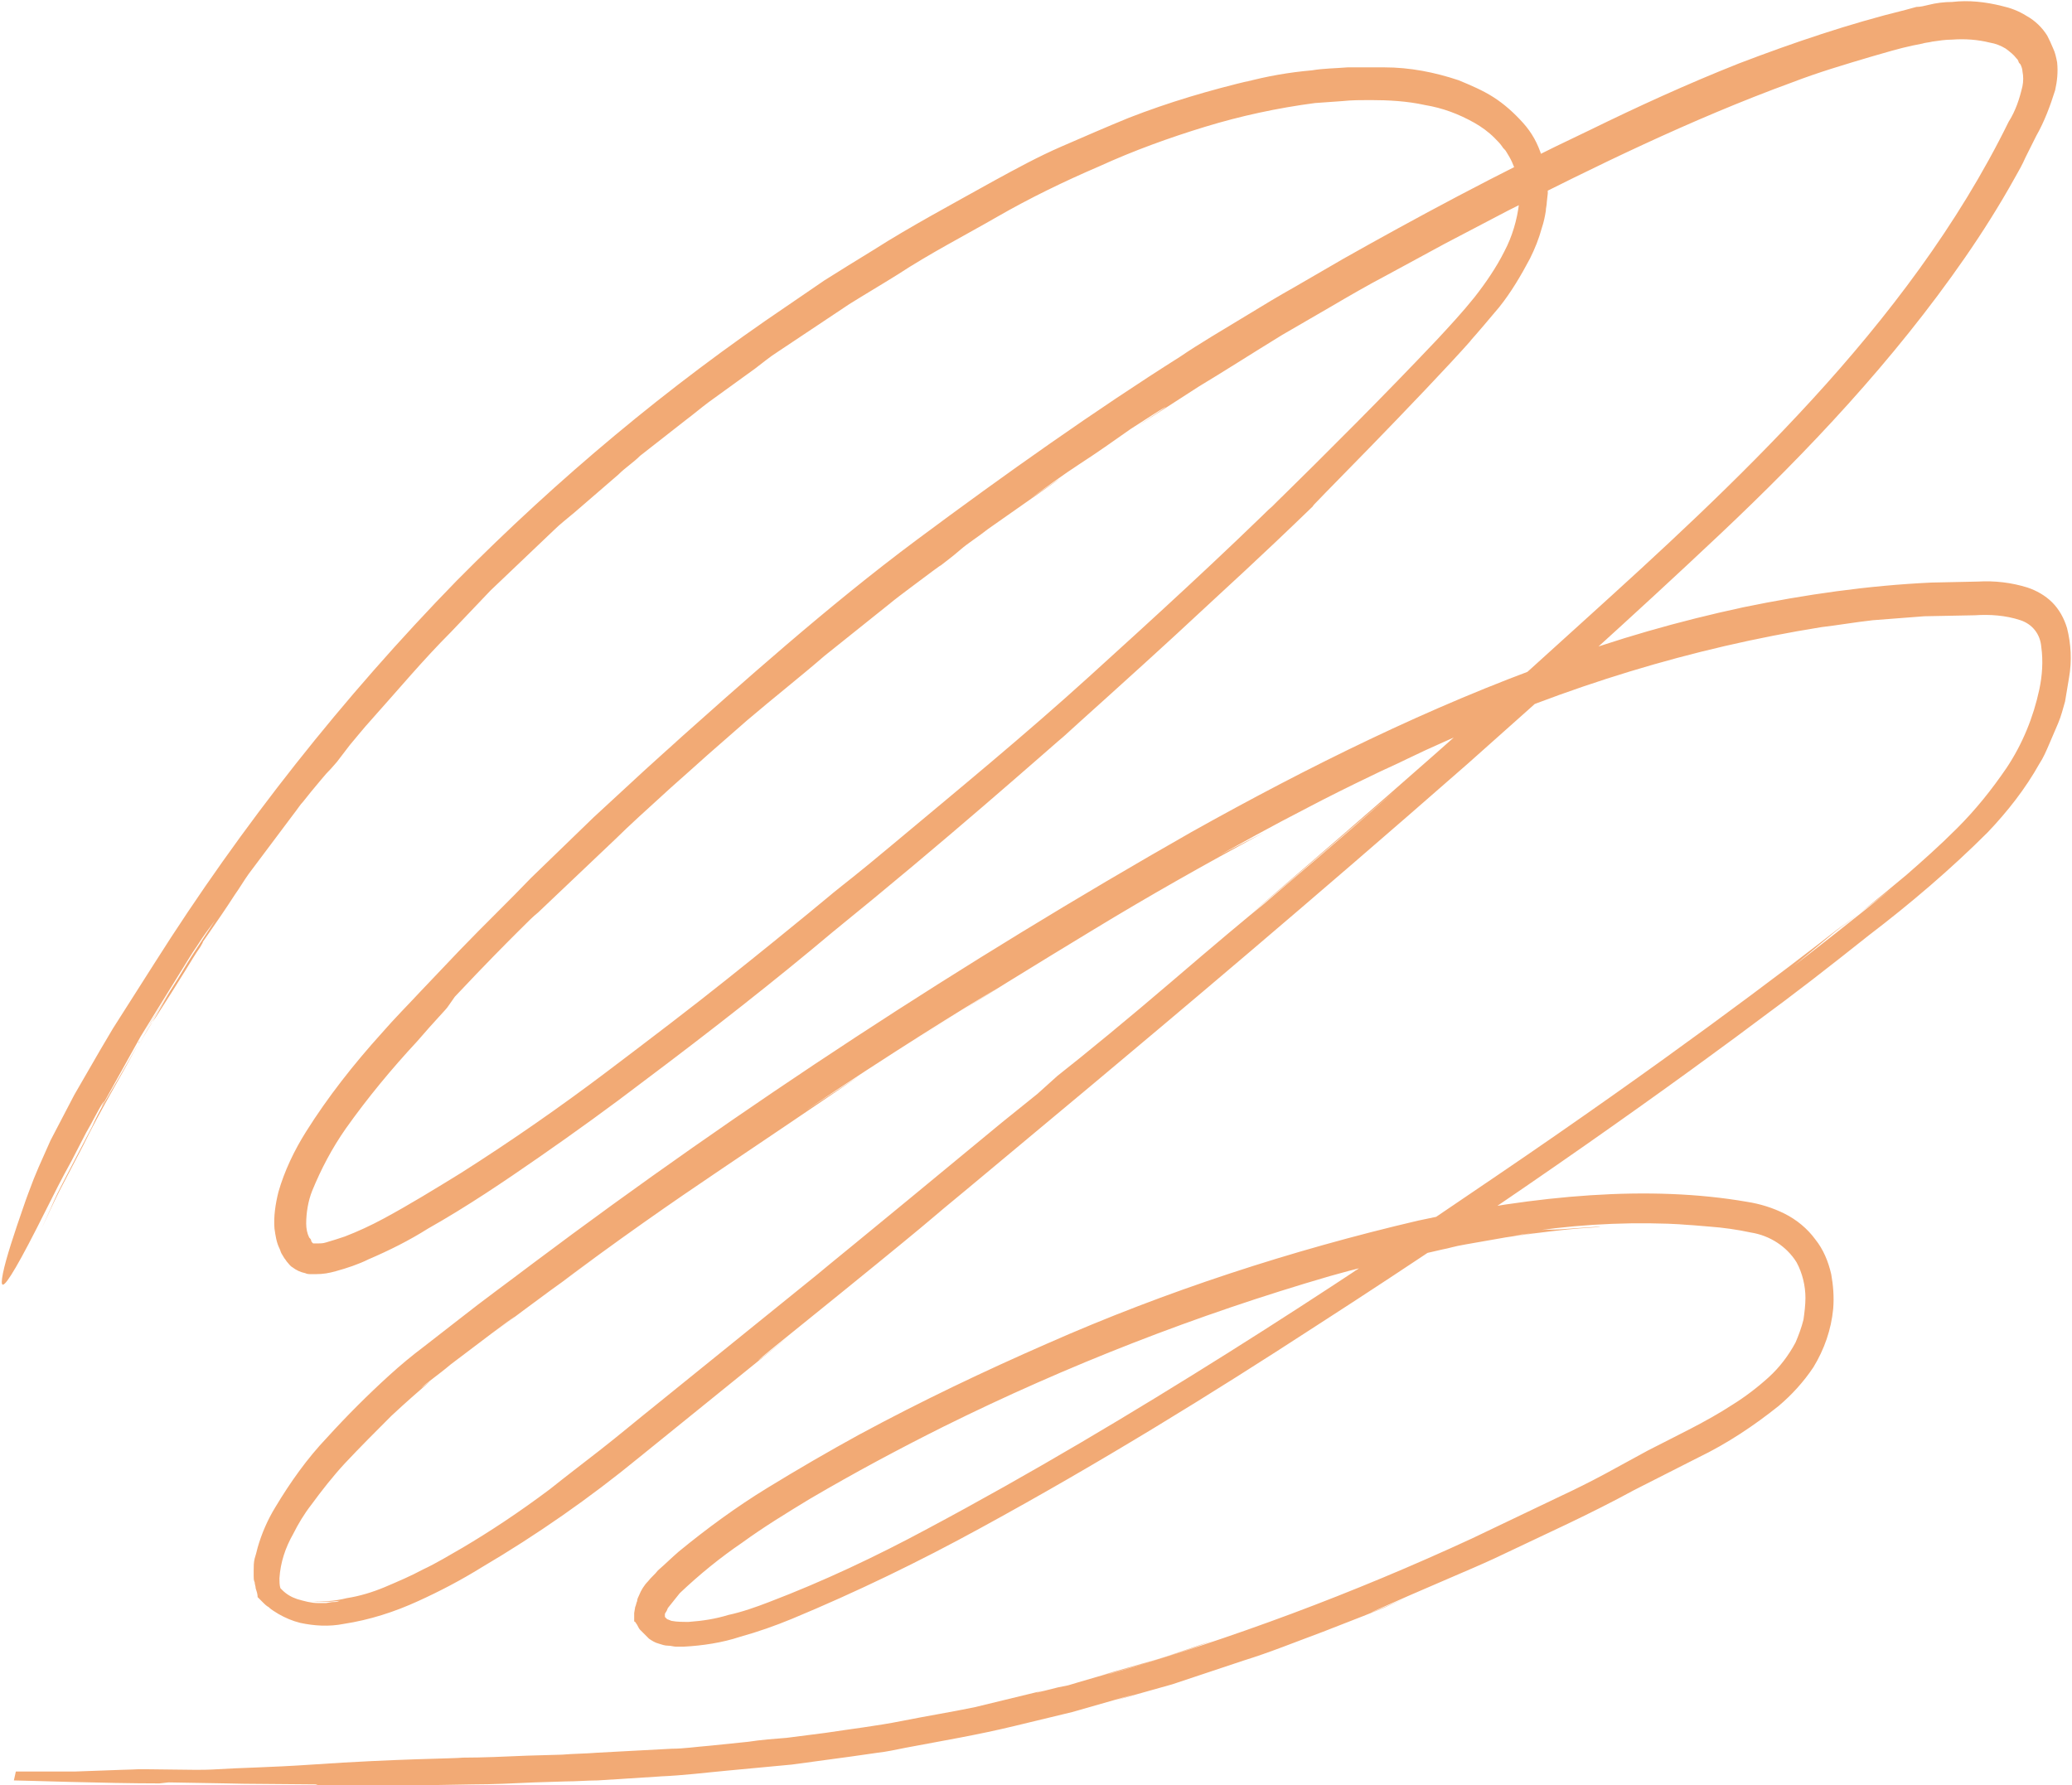<?xml version="1.0" encoding="UTF-8"?><svg xmlns="http://www.w3.org/2000/svg" xmlns:xlink="http://www.w3.org/1999/xlink" height="180.2" preserveAspectRatio="xMidYMid meet" version="1.0" viewBox="-0.2 -0.8 209.1 180.2" width="209.1" zoomAndPan="magnify"><g id="change1_1"><path d="M4,123.2c0.5-1.1,1.1-2.4,1.8-3.8l2.4-4.6c1.6-3.3,3.7-6.8,5.6-10.3l-2.3,4c-0.8,1.4-1.7,2.8-2.4,4.4 l-2.5,4.8c-0.4,0.8-0.9,1.7-1.3,2.6L4,123.2z M13.8,104.4l0.1-0.1l-0.1,0.2L13.8,104.4z M4.9,179l6.6,0.1L4.9,179z M45,100.8l0.7-1 c3.2-3.4,5.1-5.3,6.3-6.5s1.6-1.6,2.1-2l7.9-7.5c1.2-1.2,3.2-3,5.5-5.1l1.8-1.6l1.9-1.7l4-3.5c2.7-2.3,5.5-4.5,7.8-6.5l5.5-4.4 l1-0.8c0.6-0.5,1.4-1.1,2.2-1.7c1.6-1.2,3.2-2.4,3-2.2c0.5-0.4,1.2-0.9,2-1.6s1.8-1.3,2.8-2.1l6.7-4.7c0.8-0.6,0.5-0.4-0.2,0.1 l-2.2,1.5c1.7-1.2,3.3-2.4,5-3.5s3.4-2.3,5.1-3.5c4-2.6,5.1-3.2,0.7-0.3l6.2-4c2.5-1.5,5.3-3.3,8.4-5.2l5-2.9c1.7-1,3.6-2.1,5.5-3.1 l5.9-3.2l6.3-3.3c8.7-4.4,18.4-9.2,28.8-13c2.6-1,5.3-1.8,8-2.6c1.4-0.4,2.7-0.8,4.1-1.1l1-0.2c0.3-0.1,0.6-0.1,1-0.2 c0.7-0.1,1.3-0.2,2-0.2c1.3-0.1,2.6,0,3.8,0.3c0.6,0.1,1.1,0.3,1.6,0.6c0.4,0.3,0.8,0.6,1.1,1l0.1,0.1l0.1,0.2 c0,0.1,0.1,0.2,0.2,0.3c0.1,0.2,0.2,0.5,0.2,0.7c0.1,0.5,0.1,1,0,1.5c-0.3,1.3-0.7,2.5-1.4,3.6c-5.1,10.4-12.2,19.7-19.8,28 s-15.6,15.6-23,22.3c-14.7,13.4-27,23.9-33.6,29.6c1.7-1.4,4.6-3.9,7.4-6.3s5.6-4.8,7.2-6.2c-6.9,6.1-10.2,8.8-13.3,11.5 c-1.4,1.1-5.2,4.3-9.4,7.9s-8.7,7.3-11.5,9.5l-2,1.8l-3.6,2.9c-15.6,12.9-17.4,14.3-18.7,15.4l-16.2,13.1c-2,1.6-3.9,3.2-5.7,4.6 s-3.5,2.7-5,3.9c-3.2,2.4-6.1,4.3-8.8,5.9c-1.4,0.8-2.7,1.6-4,2.2c-1.3,0.7-2.5,1.2-3.9,1.8c-1.2,0.5-2.5,0.9-3.8,1.1 c-1.2,0.3-2.5,0.4-3.7,0.3c0.9,0.1,1.8,0.1,2.7,0c0.3,0,0.4-0.1,0.2,0c-0.2,0.1-0.5,0.1-0.7,0.1l-0.6,0.1h-0.8 c-0.7,0-1.4-0.2-2.1-0.4c-0.6-0.2-1.1-0.5-1.5-0.9l-0.2-0.2l0,0l0,0l0,0c-0.1-0.3-0.1-0.7-0.1-1c0.1-1.6,0.6-3.1,1.4-4.5 c0.5-1,1.1-2,1.8-2.9c1.1-1.5,2.2-2.9,3.4-4.2c1.5-1.6,3.2-3.3,4.7-4.8c3-2.8,5.2-4.5,3-2.8c0.5-0.5,1.7-1.3,3-2.4l4.1-3.1 c2.4-1.8,3.7-2.7,0.1,0c4.1-3.1,8.1-6,11.1-8.2l-5.3,3.9c6.9-5.2,12.4-9,17.3-12.3s9.2-6.2,13.9-9.4l-5.4,3.5 c8.6-5.8,15.9-10.3,19.4-12.4c-3,1.9-6,3.8-9,5.7c7.2-4.6,13.1-8.2,18.7-11.6s10.9-6.4,17.2-9.8l-4.5,2.3c2-1.1,5-2.8,8.9-4.8 c1.9-1,4.1-2.1,6.4-3.2c1.2-0.6,2.4-1.1,3.6-1.7l1.9-0.9l2-0.9c12.1-5.5,24.8-9.4,37.9-11.5c1.7-0.2,3.4-0.5,5.2-0.7l5.2-0.4 l5.1-0.1c1.5-0.1,3.1,0,4.6,0.5c1.2,0.4,2,1.4,2.1,2.7c0.2,1.4,0.1,2.9-0.2,4.3c-0.6,2.8-1.7,5.5-3.3,7.9c-1.5,2.2-3.1,4.2-5,6.1 c-1.8,1.8-3.5,3.3-5.1,4.7c-3.2,2.7-5.9,4.8-7.5,6c2-1.6,4.1-3.1,6.1-4.7c-3.7,3-7.5,6-11.3,8.9c1.4-1,5.4-4.4,6.5-5.3 c-6.1,4.8-18.7,14.3-35.2,25.5c-8.2,5.6-17.3,11.7-27,17.8s-19.9,12.2-30.4,17.8c-5.2,2.8-10.5,5.3-16,7.4c-1.3,0.5-2.7,1-4.1,1.3 c-1.3,0.4-2.6,0.6-4,0.7c-0.6,0-1.2,0-1.7-0.1c-0.1,0-0.2-0.1-0.3-0.1c-0.1-0.1-0.1,0-0.2-0.1l-0.1-0.1l-0.1-0.1c0-0.1,0-0.2,0-0.3 c0-0.1,0.1-0.1,0.1-0.2c0.1-0.1,0.1-0.2,0.2-0.4c0.4-0.5,0.8-1,1.2-1.5c2-1.9,4.1-3.6,6.3-5.1c2.2-1.6,4.5-3,6.8-4.4 c4.6-2.7,9.1-5.1,13.5-7.3c12.5-6.2,25.6-11.3,39-15.2c2.8-0.8,4.3-1.1,5-1.3s0.6-0.1,0.2,0l-3.2,0.9c3.4-0.9,5.4-1.4,6.8-1.7 l2.6-0.6c0.6-0.1,1.1-0.3,2.3-0.5s2.8-0.5,5.7-1c3.2-0.4-0.7,0.1-2.4,0.4c2.6-0.4,5-0.7,6.9-0.9s3.2-0.2,3.4-0.3 c-3.2,0.2-4.1,0.3-4.6,0.3c-0.6,0-1.2,0-1.8,0.1c5-0.7,10.1-0.9,15.1-0.6c-0.2,0-0.4,0-0.7,0c0.8,0,1.8,0.1,3,0.2 c1.4,0.1,2.8,0.3,4.2,0.6c1.9,0.3,3.6,1.4,4.6,3c0.6,1.1,0.9,2.4,0.9,3.6c0,0.7-0.1,1.5-0.2,2.2c-0.2,0.8-0.5,1.6-0.8,2.3 c-0.7,1.3-1.6,2.5-2.7,3.5c-1.1,1-2.4,2-3.7,2.8c-2.6,1.7-5.6,3.1-8.5,4.6l-4.4,2.4c-1.5,0.8-2.9,1.5-4.4,2.2l-9,4.3 c-11.9,5.5-24.2,10.1-36.7,13.7c0.4-0.2,5.5-1.5,10.6-3.4c-1.6,0.5-3.7,1.3-5.7,1.9l-5.6,1.6c3-0.8,0.4-0.1-2.3,0.7l-1,0.3l-1,0.2 l-1.6,0.4c-0.8,0.2-0.9,0.2,0.2-0.1l-7,1.7c-2.4,0.5-4.9,0.9-7.4,1.4s-5.1,0.8-7.7,1.2l-3.9,0.5c-1.3,0.1-2.6,0.2-3.9,0.4l-3.9,0.4 c-1.3,0.1-2.6,0.3-3.8,0.3l-7.5,0.4c-1.2,0.1-2.4,0.1-3.6,0.2l-3.5,0.1c-2.3,0.1-4.5,0.2-6.5,0.2c-0.7,0.1-6.5,0.1-15.2,0.7 c-4.4,0.3-6.9,0.3-10.1,0.5c-1.6,0.1-7.1-0.1-8.1,0c-0.5,0-5.4,0.2-5.7,0.2s-6,0-6,0l-0.2,0.9c0.8,0,9.3,0.3,14.7,0.3l0.9-0.1 c12.4,0.2,2.9,0.1,15,0.2c0.3,0-0.9,0.1,0.9,0.1h3.5c0.5,0,0.4,0,0.4,0h0.1h5.1l5.7-0.1c2,0,4.1-0.1,6.2-0.2l3.2-0.1 c1.1,0,2.2-0.1,3.2-0.1l6.3-0.4h-0.1c2.5-0.1,4.8-0.4,7-0.6s4.3-0.4,6.4-0.6l5.9-0.8l2.8-0.4c0.9-0.1,1.8-0.3,2.8-0.5 c3.7-0.7,7.3-1.3,11-2.2l5.8-1.4l6.3-1.8l-1.9,0.6l5.7-1.6l7.2-2.4c2.6-0.8,5.3-1.9,8-2.9l4.1-1.6l1-0.4l1-0.4l2-0.9 c-3,1.3-5.7,2.4,0.7-0.4l4.4-1.9c1.4-0.6,2.8-1.2,4.1-1.8l7.4-3.5c2.3-1.1,4.5-2.2,6.7-3.4l6.5-3.3c2.9-1.4,5.6-3.2,8.1-5.2 c1.3-1.1,2.5-2.4,3.5-3.9c1.1-1.8,1.8-3.8,2-5.9c0.1-1.2,0-2.4-0.2-3.5c-0.3-1.3-0.8-2.5-1.6-3.5c-0.8-1.1-1.9-2-3.1-2.6 c-1.2-0.6-2.5-1-3.8-1.2c-9.8-1.7-21.2-0.7-33.2,1.9c-12.8,3-25.4,7.1-37.4,12.4c-6.4,2.8-12.7,5.8-19,9.2c-3.1,1.7-6.2,3.5-9.3,5.4 c-3.1,1.9-6.1,4.1-8.9,6.4c-0.7,0.6-1.4,1.3-2.1,1.9c-0.3,0.4-0.7,0.7-1,1.1c-0.4,0.4-0.7,0.9-0.9,1.4c-0.1,0.2-0.2,0.4-0.2,0.6 c-0.1,0.2-0.1,0.4-0.2,0.6l-0.1,0.6c0,0.2,0,0.4,0,0.6v0.2c0,0,0,0.1,0.1,0.1l0.2,0.3c0.1,0.2,0.2,0.4,0.3,0.5 c0.3,0.3,0.6,0.6,0.9,0.9c0.3,0.2,0.6,0.4,1,0.5c0.3,0.1,0.6,0.2,0.9,0.2c0.3,0,0.6,0.1,0.8,0.1h0.8c1.9-0.1,3.9-0.4,5.7-1 c1.8-0.5,3.5-1.1,5.2-1.8c6.5-2.7,12.9-5.8,19.1-9.2c12.1-6.6,23.4-13.6,33.7-20.3c20.5-13.2,36.9-25,46.2-32l-1.5,1.1 c3.6-2.6,7.3-5.5,11.2-8.6c4.2-3.2,8.3-6.7,12-10.4c2-2.1,3.8-4.4,5.2-6.9c0.4-0.6,0.7-1.3,1-2c0.3-0.7,0.6-1.4,0.9-2.1 s0.5-1.5,0.7-2.2l0.2-1.2l0.1-0.6l0.1-0.6c0.3-1.7,0.2-3.4-0.2-5c-0.3-1-0.8-1.9-1.5-2.6c-0.7-0.7-1.6-1.2-2.5-1.5 c-1.6-0.5-3.3-0.7-5-0.6l-4.7,0.1c-6.4,0.3-12.7,1.2-19,2.5c-6.5,1.4-12.8,3.2-19,5.5c-12.6,4.5-24.9,10.6-36.7,17.2 c-23,13.1-45.2,27.6-66.4,43.5c-2.5,1.9-5,3.7-7.4,5.6l-3.6,2.8c-1.2,0.9-2.4,1.9-3.5,2.9c-2.2,2-4.3,4.1-6.3,6.3 c-2,2.1-3.7,4.5-5.2,7c-0.8,1.3-1.4,2.7-1.8,4.1c-0.1,0.4-0.2,0.8-0.3,1.1c-0.1,0.4-0.1,0.8-0.1,1.2v0.6c0,0.2,0,0.4,0.1,0.6 c0,0.2,0.1,0.4,0.1,0.6c0.1,0.3,0.2,0.6,0.2,0.9l0.6,0.6c0.1,0.1,0.3,0.3,0.5,0.4c0.3,0.3,0.7,0.5,1,0.7c0.7,0.4,1.4,0.7,2.2,0.9 c1.4,0.3,2.9,0.4,4.4,0.1c2.6-0.4,5.1-1.2,7.5-2.3c2.2-1,4.3-2.1,6.4-3.4c5.6-3.3,10.9-7,15.9-11.1l15.2-12.3 c-5.1,4.1-3.4,2.6,0.6-0.6c14-11.3,14.4-11.8,14.9-12.2s1.1-0.9,15-12.5c8-6.7,21.7-18.2,37.9-32.4c8-7.1,16.7-14.9,25.5-23.2 s17.5-17.5,24.7-27.9c1.8-2.6,3.5-5.3,5-8c0.4-0.7,0.8-1.4,1.1-2.1l1.1-2.2c0.8-1.4,1.4-3,1.9-4.6c0.2-0.9,0.3-1.8,0.2-2.8 c-0.1-0.5-0.2-1-0.4-1.4c-0.2-0.5-0.4-0.9-0.6-1.3c-0.5-0.8-1.2-1.5-2.1-2c-0.8-0.5-1.6-0.8-2.5-1c-1.6-0.4-3.3-0.6-5-0.4 c-0.8,0-1.6,0.1-2.4,0.3c-0.4,0.1-0.8,0.2-1.2,0.2l-1.1,0.3c-5.7,1.4-11.3,3.3-16.8,5.4c-5.3,2.1-10.3,4.4-15,6.7 c-9.5,4.5-17.8,9-24.9,13l-5,2.9c-1.6,0.9-3.1,1.8-4.4,2.6c-2.8,1.7-5.2,3.1-7.1,4.4c-8.4,5.3-17.6,11.8-26.6,18.5 S74.5,68.3,67.2,74.8l1.5-1.3L67,75l-2.1,1.9l-5.2,4.8l-6.3,6.1c-2.2,2.3-4.7,4.7-7.2,7.3l-3.9,4.1c-1.3,1.4-2.7,2.8-4,4.3 c-2.8,3.1-5.4,6.4-7.6,9.9c-1.2,1.9-2.2,4-2.8,6.1c-0.3,1.2-0.5,2.5-0.4,3.7c0.1,0.7,0.2,1.4,0.5,2c0.1,0.2,0.1,0.3,0.2,0.5l0.3,0.5 c0.1,0.1,0.2,0.3,0.3,0.4c0.1,0.1,0.3,0.4,0.5,0.5c0.4,0.3,0.8,0.5,1.3,0.6c0.2,0.1,0.4,0.1,0.6,0.1h0.5c0.7,0,1.3-0.1,2-0.3 c1.1-0.3,2.3-0.7,3.3-1.2c2.1-0.9,4.1-1.9,6-3.1c3.9-2.2,7.6-4.7,11.2-7.2s7.2-5.1,10.6-7.7c6.8-5.1,13.3-10.2,19-15 c11.6-9.4,20.6-17.4,25.2-21.4l-2.5,2.2c7.9-7.1,11.3-10.2,14.3-13s5.6-5.1,11.6-10.9c-0.8,0.7,2-2.1,5.6-5.8s8-8.3,10.3-10.9 l-0.2,0.2c0.9-1,1.9-2.2,3-3.5c1.2-1.5,2.2-3.2,3.1-4.9c0.5-1,0.9-2,1.2-3.1c0.2-0.6,0.3-1.1,0.4-1.7c0-0.3,0.1-0.6,0.1-0.9l0.1-0.9 c0-1.3-0.2-2.5-0.6-3.7c-0.4-1.3-1-2.4-1.9-3.4c-0.9-1-1.9-1.9-3-2.6c-1.1-0.7-2.3-1.2-3.5-1.7c-2.4-0.8-4.9-1.3-7.5-1.3 c-0.6,0-1.2,0-1.9,0s-1.2,0-1.8,0c-1.2,0.1-2.4,0.1-3.6,0.3c-2.3,0.2-4.6,0.6-6.8,1.2l0.7-0.2c-4.2,1-8.3,2.2-12.4,3.8 c-2.2,0.9-4.5,1.9-6.8,2.9s-4.5,2.2-6.7,3.4c-4.3,2.4-8.6,4.7-12.2,7l-2.6,1.6c-0.8,0.5-1.6,1-2.4,1.5l-3.8,2.6 c-12,8.1-23.1,17.4-33.3,27.7C34.4,69.6,24.2,82.5,15.4,96.4l-2.8,4.4l-0.7,1.1l-0.7,1.1l-1.3,2.2l-2.6,4.5 c-0.8,1.5-1.6,3.1-2.4,4.6L3.7,117l-0.5,1.2c-0.3,0.8-0.7,1.8-1.1,3c-0.8,2.3-1.7,5-2,6.5s-0.1,1.8,1.3-0.6c0.7-1.2,1.7-3.1,3.1-5.9 c0.7-1.4,1.5-3,2.5-4.8l1.5-2.9c0.6-1,1.1-2.1,1.8-3.2L10,111l4-7.2c1.3-2.1,2.4-3.9,3.4-5.5s1.7-2.8,2.4-3.8 c0.5-0.8,1.1-1.6,1.7-2.4L19.6,95c-0.6,0.9-1.2,1.9-1.8,2.9c-1.2,1.9-2.4,3.8-3.6,5.8c2.6-4.2,3-4.8,2.5-4l-1.2,2.1 c-0.5,0.9-1.1,1.8-1.6,2.7c0.5-0.9,1-1.8,1.6-2.6l1.6-2.5l1.5-2.4c0.5-0.8,0.9-1.5,1.4-2.2c1-1.7-0.9,1.1-1.6,2.4l1.1-1.8 c0.4-0.6,0.8-1.2,1.3-1.9c0.9-1.3,1.8-2.6,2.7-4c0.5-0.7,0.9-1.4,1.4-2.1l1.5-2l3-4c0.4-0.5,0.7-1,1-1.3l0.8-1l1-1.2 c0.5-0.6,0.6-0.7,0.7-0.8s0.3-0.3,0.9-1l1.3-1.7c0.6-0.7,1.3-1.6,2.3-2.7c2.6-2.9,5.1-5.9,7.9-8.7l4-4.2l4.2-4l2.1-2 c0.7-0.7,1.5-1.3,2.2-1.9l4.4-3.8c0.7-0.7,1.5-1.2,2.2-1.9l2.3-1.8l2.3-1.8c0.8-0.6,1.5-1.2,2.3-1.8l4.7-3.4 c0.8-0.6,1.5-1.2,2.3-1.7l2.4-1.6l4.8-3.2c1.6-1,3.3-2,4.9-3c3.2-2.1,6.7-3.9,10-5.8s6.8-3.6,10.3-5.1c3.5-1.6,7.1-2.9,10.7-4 c3.6-1.1,7.3-1.9,11.1-2.4l1.4-0.1l1.4-0.1c0.9-0.1,1.9-0.1,2.8-0.1c1.8,0,3.7,0.1,5.5,0.5c1.8,0.3,3.4,0.9,5,1.8 c0.7,0.4,1.4,0.9,2,1.5c0.3,0.3,0.6,0.6,0.8,0.9c0.1,0.2,0.3,0.3,0.4,0.5l0.3,0.5c0.8,1.4,1.1,3,1,4.7c-0.2,1.7-0.7,3.4-1.5,4.9 c-0.8,1.6-1.9,3.2-3,4.6c-1.2,1.5-2.5,2.9-3.8,4.3c-5.3,5.6-10.9,11.2-16.6,16.8c-1.1,1,0.2-0.2,1.5-1.5c-6.8,6.7-13.5,12.8-20,18.7 S96.5,78.9,89.8,84.5c-3.7,3.1-4.8,3.9-5.9,4.8c0.6-0.5-3.8,3.2-10.7,8.7c-3.5,2.8-7.7,6-12.2,9.4s-9.5,6.9-14.7,10.2 c-2.6,1.6-5.2,3.2-7.8,4.6c-1.3,0.7-2.6,1.3-3.9,1.8c-0.6,0.2-1.2,0.4-1.9,0.6c-0.3,0.1-0.6,0.1-0.8,0.1c-0.2,0-0.4,0-0.5,0l0,0 l-0.1-0.1c0,0-0.1-0.1-0.1-0.2c0-0.1-0.1-0.2-0.2-0.3c-0.2-0.4-0.3-0.9-0.3-1.4c0-1.1,0.2-2.3,0.6-3.3c0.9-2.2,2-4.3,3.4-6.3 c2.2-3.1,4.6-6,7.2-8.8C43.7,102.2,44.9,101,45,100.8z" fill="#F2AA75"/></g></svg>